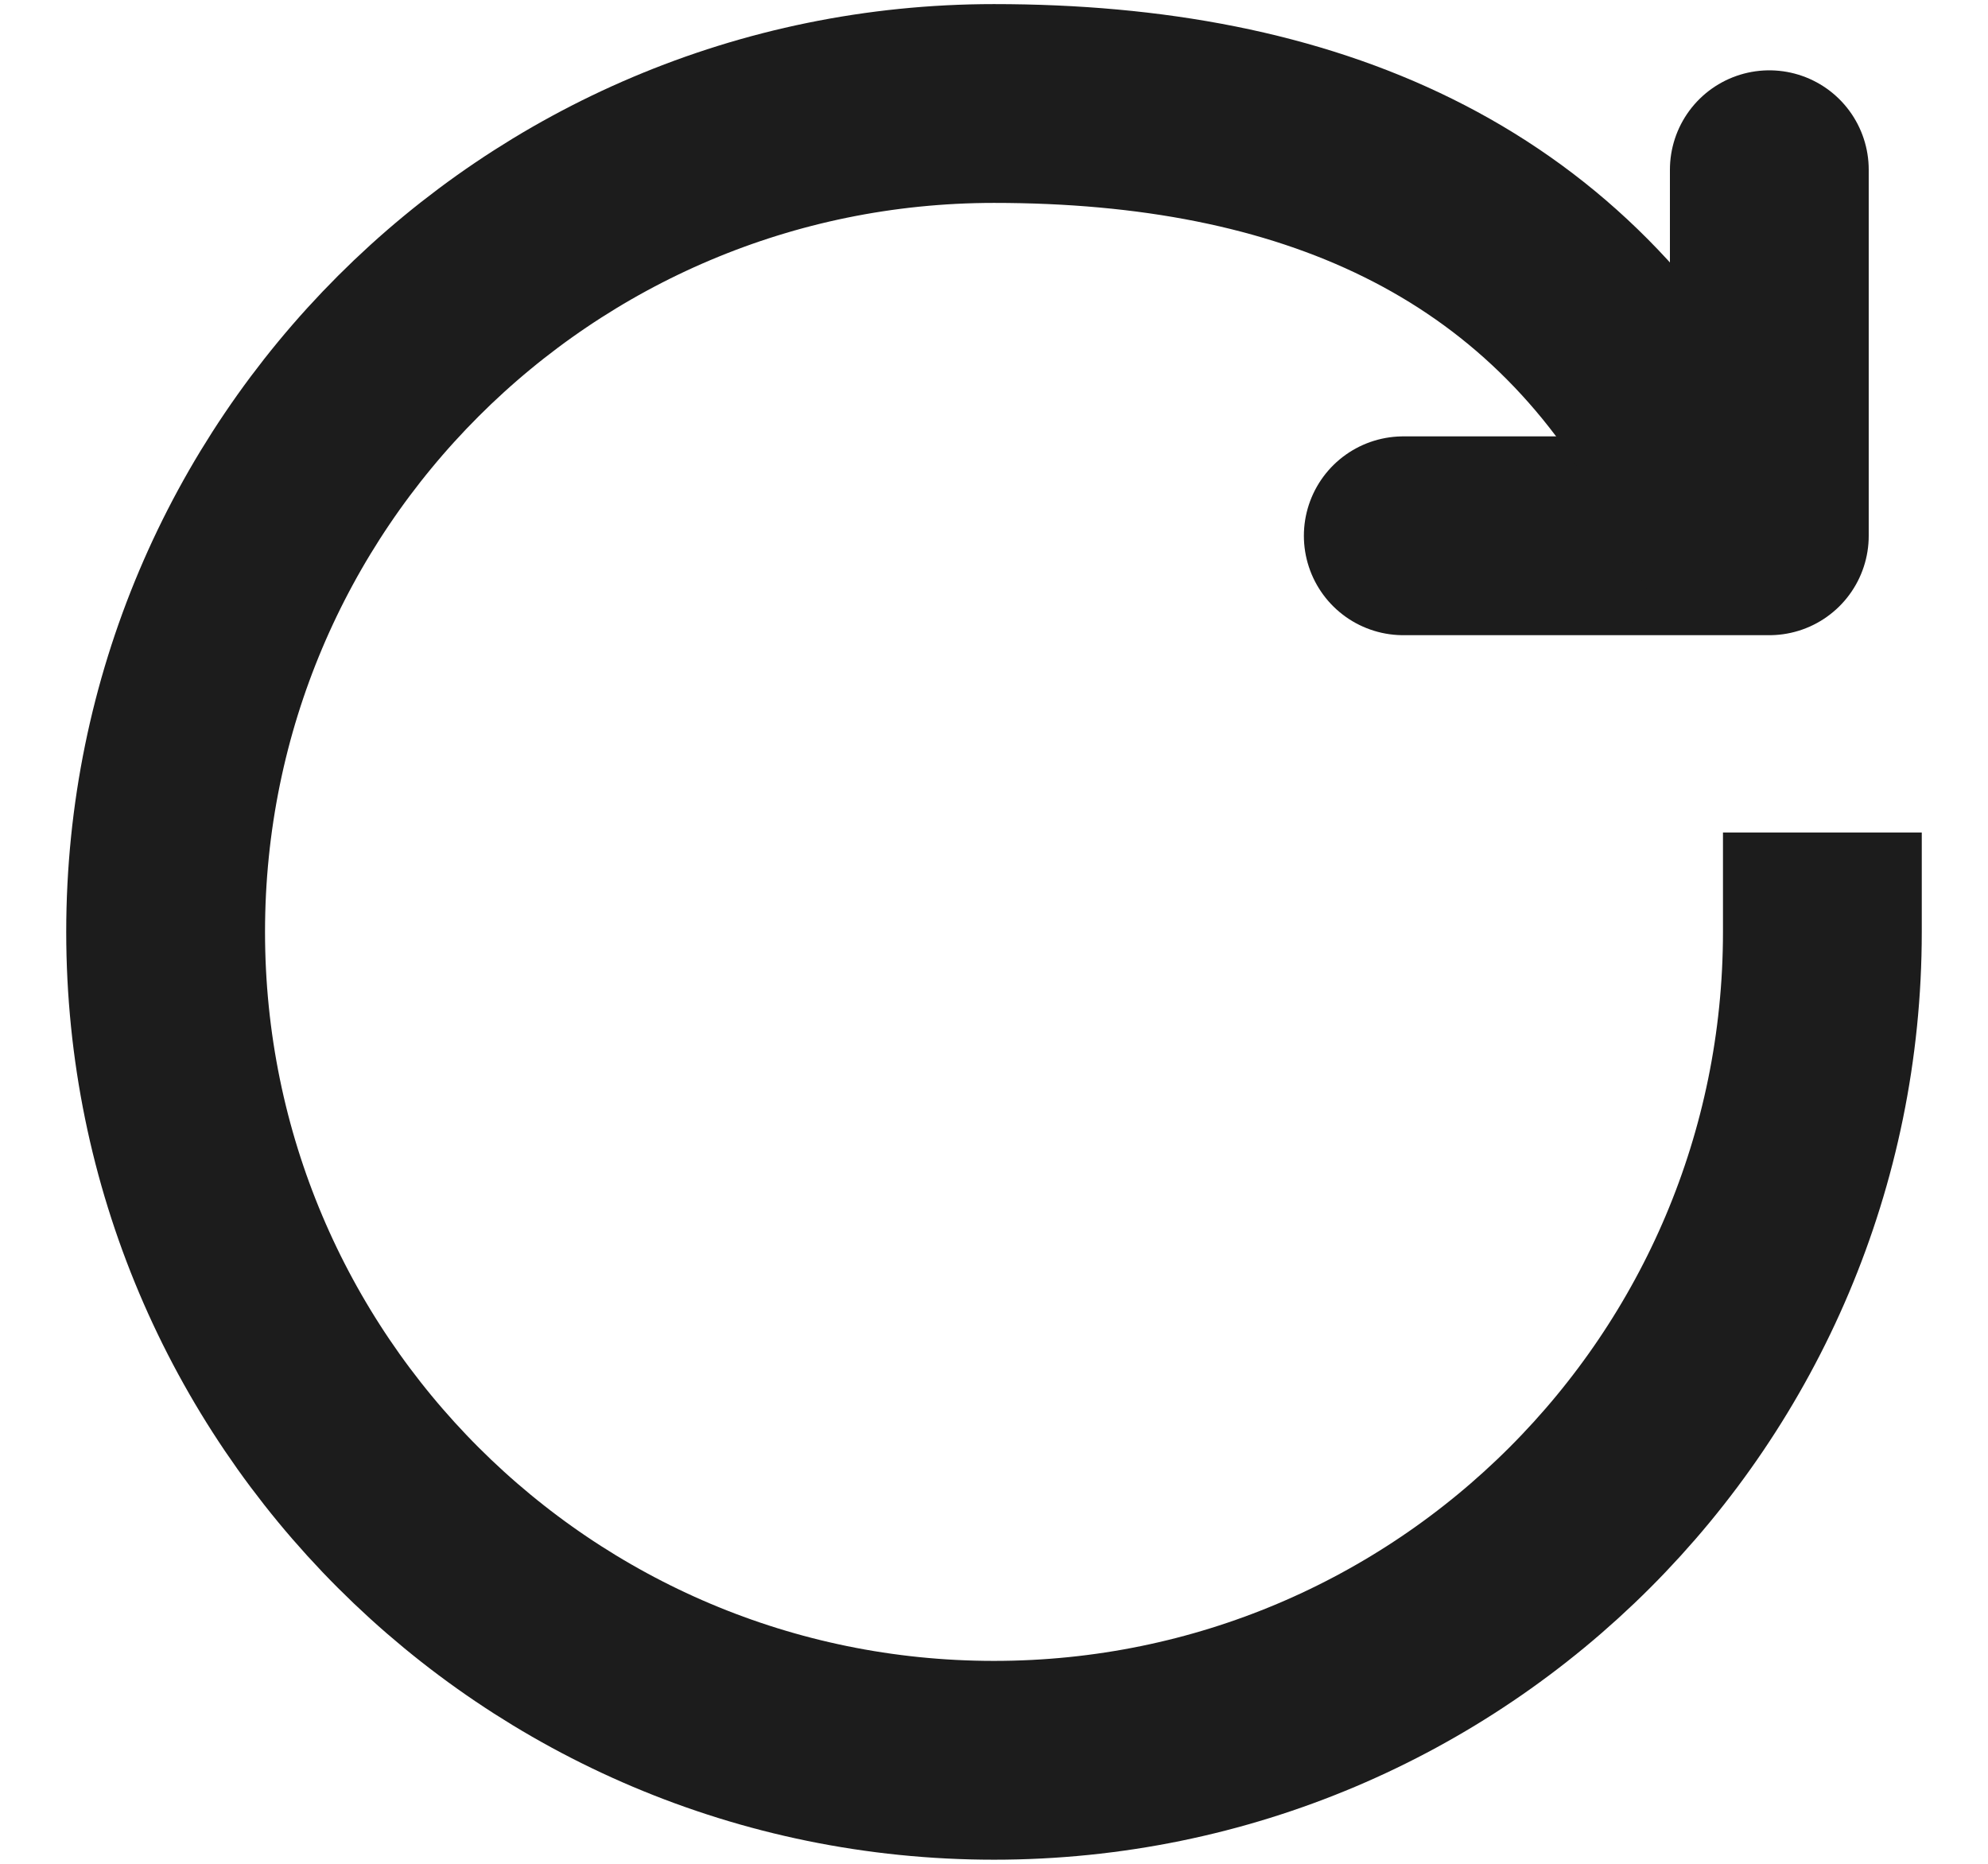 <svg width="16" height="15" viewBox="0 0 16 15" fill="none" xmlns="http://www.w3.org/2000/svg">
<path d="M14.24 1.366V4.312H11.294H14.24" stroke="#1C1C1C" stroke-width="1.6" stroke-linecap="round" stroke-linejoin="round"/>
<path d="M13.625 3.75C12.494 1.677 10.527 0.833 8 0.833C4.318 0.833 1.333 3.818 1.333 7.5C1.333 11.182 4.318 14.167 8 14.167C11.682 14.167 14.667 11.182 14.667 7.5" stroke="#1C1C1C" stroke-width="1.6" stroke-linecap="square" stroke-linejoin="round"/>
</svg>
